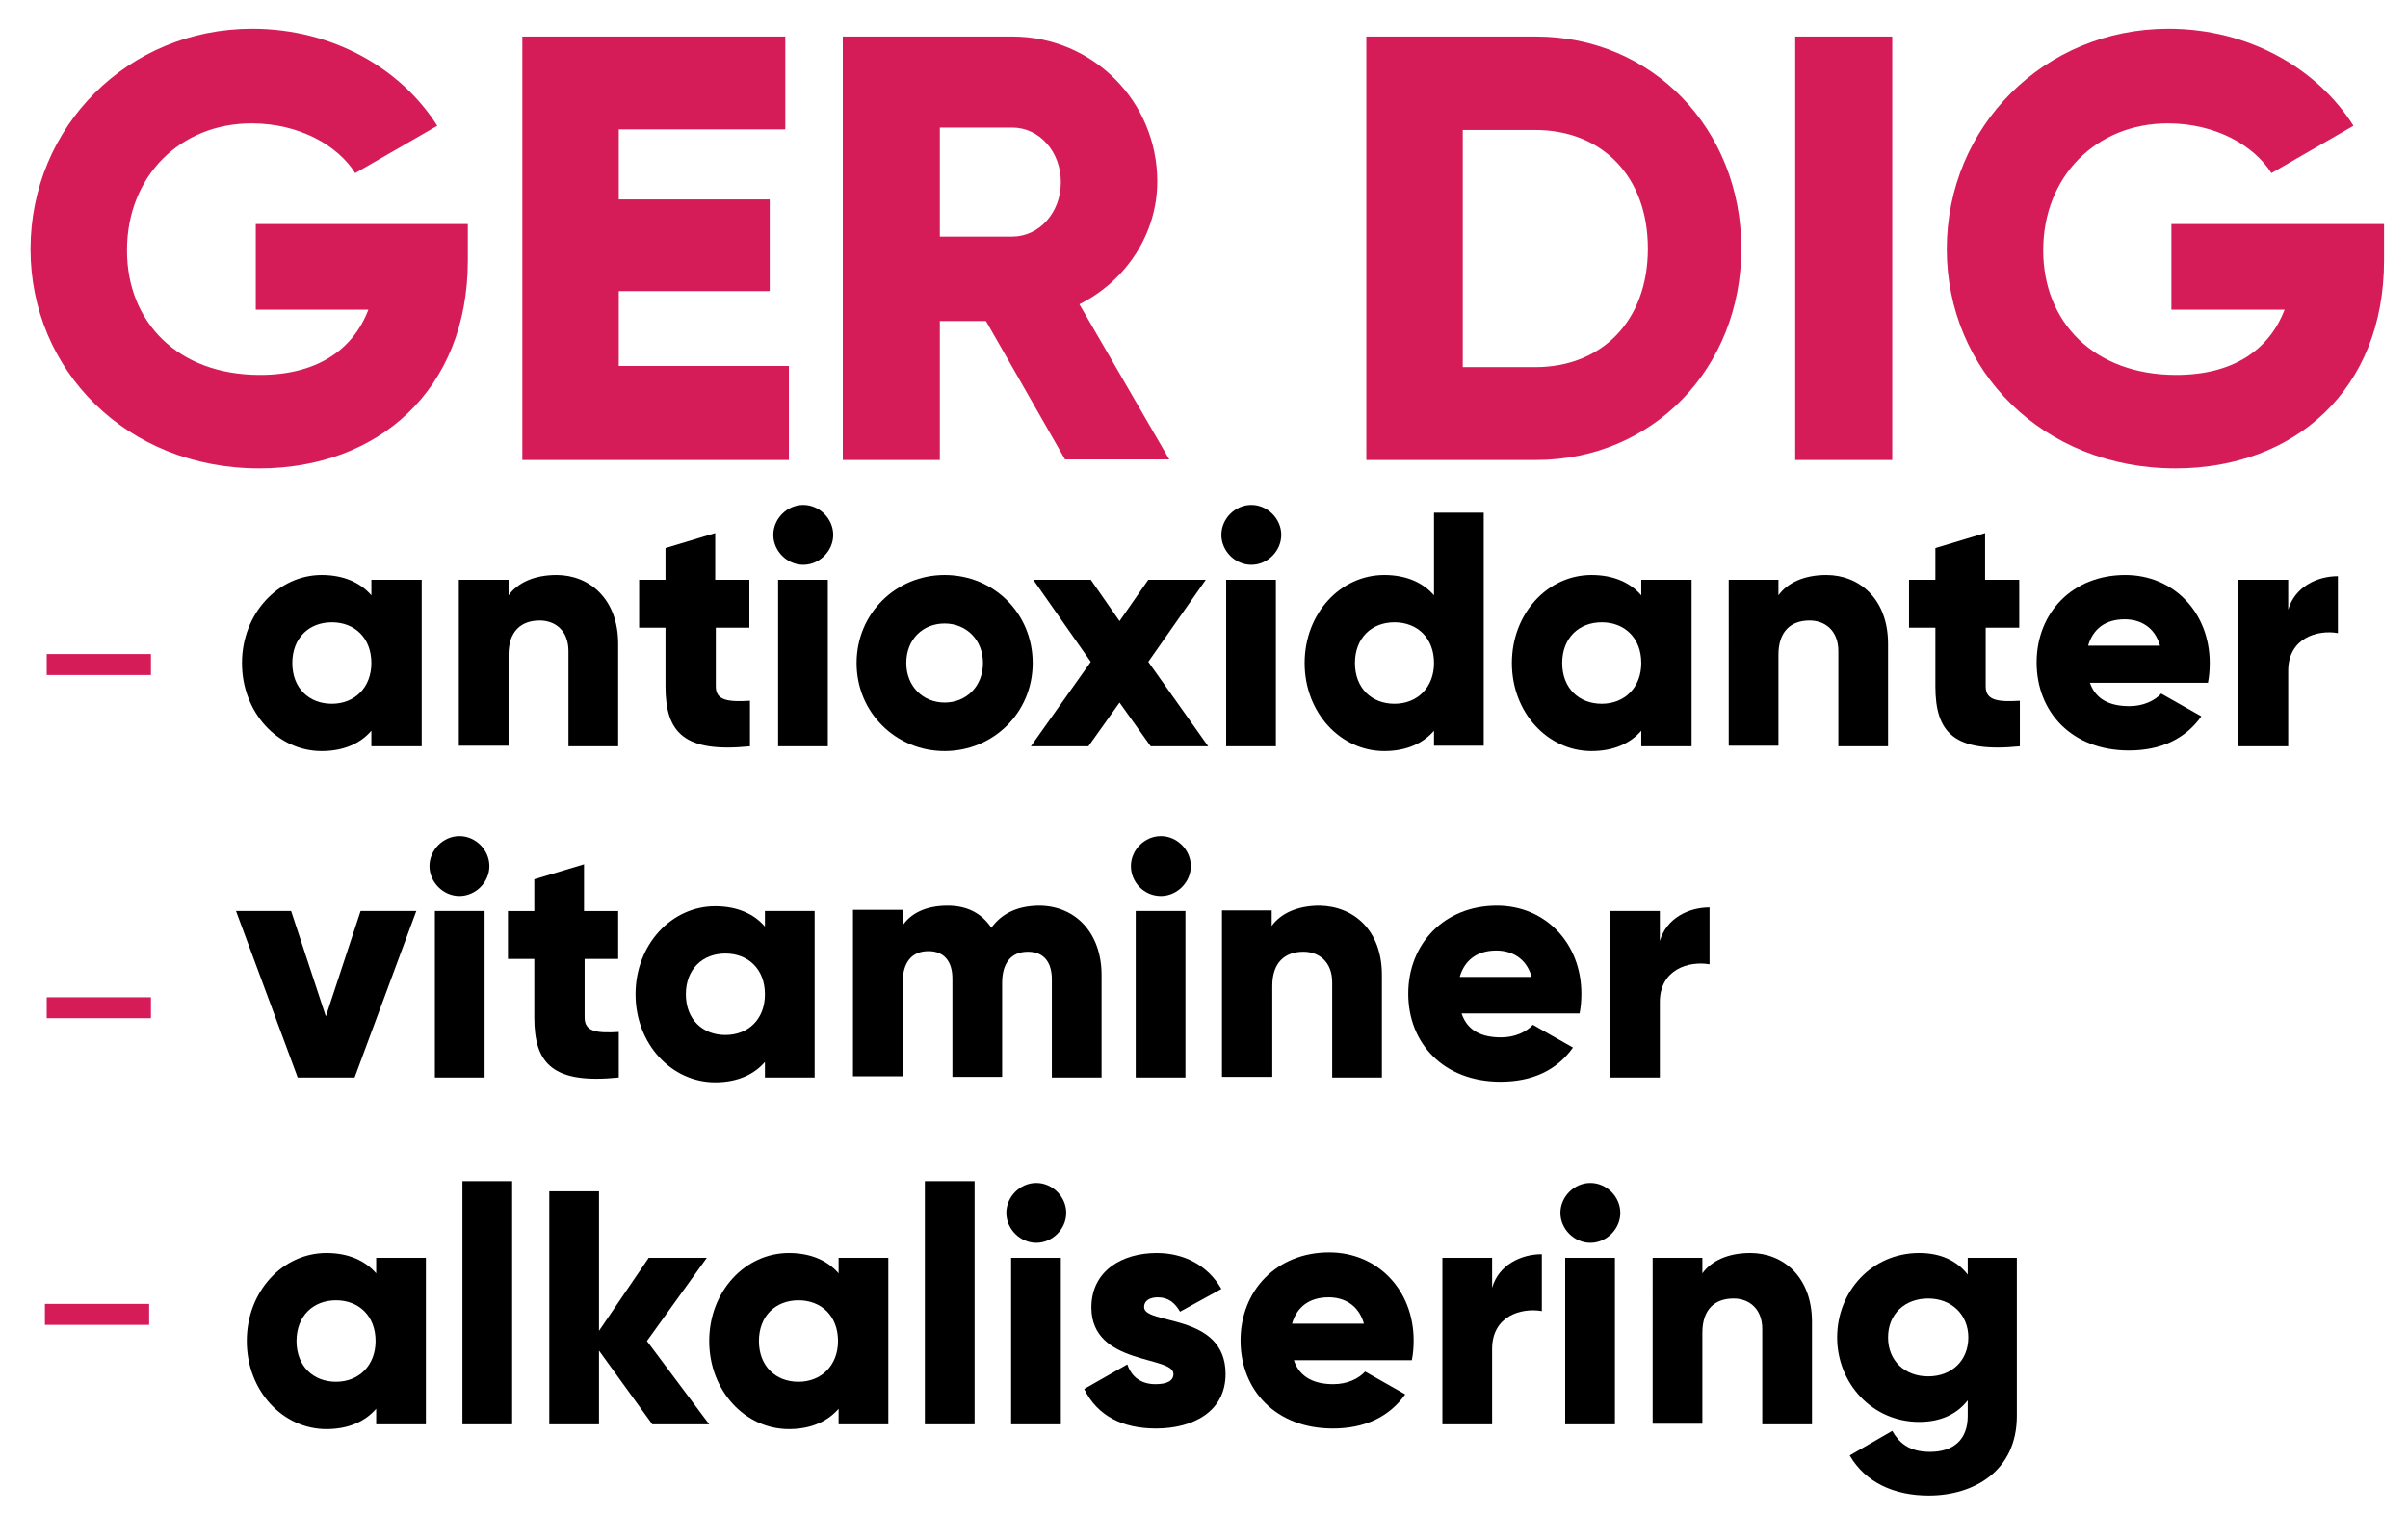 <svg xmlns="http://www.w3.org/2000/svg" xmlns:xlink="http://www.w3.org/1999/xlink" id="Layer_1" x="0px" y="0px" viewBox="0 0 402 252.7" style="enable-background:new 0 0 402 252.7;" xml:space="preserve">
<style type="text/css">
	.st0{fill:#D51C59;}
	.st1{fill:#231F20;}
</style>
<rect x="7.8" y="109.2" class="st0" width="17.4" height="3.5"></rect>
<rect x="7.8" y="166.5" class="st0" width="17.4" height="3.5"></rect>
<rect x="7.5" y="217.7" class="st0" width="17.4" height="3.5"></rect>
<g>
	<path class="st0" d="M78.1,43.5c0,21.6-15,34.7-34.8,34.7c-22.2,0-38.2-16.4-38.2-36.6c0-20.5,16.3-36.8,37-36.8   c13.5,0,24.9,6.7,30.9,16.2l-13.7,7.9c-2.9-4.6-9.3-8.3-17.3-8.3c-11.9,0-20.8,8.8-20.8,21.2c0,12,8.5,20.8,22.2,20.8   c9.4,0,15.5-4.1,18.1-10.9H42.7V37.4h35.4V43.5z"></path>
	<path class="st0" d="M131.7,61.3v15.5H87.2V6.1h43.9v15.5h-27.8v11.7h25.2v15.3h-25.2v12.5H131.7z"></path>
	<path class="st0" d="M164.6,53.6h-7.7v23.2h-16.2V6.1H169c13.4,0,24.2,10.8,24.2,24.2c0,8.7-5.2,16.6-13,20.5l15,25.9h-17.4   L164.6,53.6z M156.9,39.5H169c4.4,0,8.1-3.9,8.1-9.1c0-5.1-3.6-9.1-8.1-9.1h-12.1V39.5z"></path>
	<path class="st0" d="M290.7,41.5c0,20-14.8,35.3-34.3,35.3h-28.3V6.1h28.3C275.8,6.1,290.7,21.5,290.7,41.5z M275.1,41.5   c0-12.1-7.7-19.8-18.8-19.8h-12.1v39.6h12.1C267.4,61.3,275.1,53.6,275.1,41.5z"></path>
	<path class="st0" d="M315.9,6.1v70.7h-16.2V6.1H315.9z"></path>
	<path class="st0" d="M398,43.5c0,21.6-15,34.7-34.8,34.7c-22.2,0-38.2-16.4-38.2-36.6c0-20.5,16.3-36.8,37-36.8   c13.5,0,24.9,6.7,30.9,16.2l-13.7,7.9c-2.9-4.6-9.3-8.3-17.3-8.3c-11.9,0-20.8,8.8-20.8,21.2c0,12,8.5,20.8,22.2,20.8   c9.4,0,15.5-4.1,18.1-10.9h-18.9V37.4H398V43.5z"></path>
</g>
<g>
	<path d="M70.4,96.8v27.8H62V122c-1.8,2.1-4.6,3.4-8.3,3.4c-7.3,0-13.3-6.4-13.3-14.7S46.5,96,53.7,96c3.7,0,6.5,1.3,8.3,3.4v-2.6   H70.4z M62,110.7c0-4.2-2.8-6.8-6.6-6.8c-3.8,0-6.6,2.6-6.6,6.8c0,4.2,2.8,6.8,6.6,6.8C59.2,117.5,62,114.8,62,110.7z"></path>
	<path d="M103.2,107.5v17.1h-8.3v-15.9c0-3.4-2.2-5.1-4.8-5.1c-3.1,0-5.2,1.8-5.2,5.7v15.2h-8.3V96.8h8.3v2.6c1.5-2.1,4.3-3.4,8-3.4   C98.4,96,103.2,100,103.2,107.5z"></path>
	<path d="M119.5,104.8v9.8c0,2.4,2.1,2.6,5.7,2.4v7.6c-10.9,1.1-14.1-2.2-14.1-10v-9.8h-4.4v-8h4.4v-5.3l8.3-2.5v7.8h5.7v8H119.5z"></path>
	<path d="M129.1,89.3c0-2.7,2.3-5,5-5c2.7,0,5,2.3,5,5c0,2.7-2.3,5-5,5C131.4,94.3,129.1,92,129.1,89.3z M129.9,96.8h8.3v27.8h-8.3   V96.8z"></path>
	<path d="M143,110.7c0-8.3,6.6-14.7,14.7-14.7c8.2,0,14.7,6.4,14.7,14.7s-6.6,14.7-14.7,14.7C149.6,125.4,143,119,143,110.7z    M164.1,110.7c0-3.9-2.8-6.6-6.4-6.6s-6.4,2.6-6.4,6.6c0,3.9,2.8,6.6,6.4,6.6S164.1,114.6,164.1,110.7z"></path>
	<path d="M192.1,124.6l-5.2-7.3l-5.2,7.3h-9.6l10-14.1l-9.6-13.7h9.6l4.8,6.9l4.8-6.9h9.6l-9.6,13.7l10,14.1H192.1z"></path>
	<path d="M203.9,89.3c0-2.7,2.3-5,5-5c2.7,0,5,2.3,5,5c0,2.7-2.3,5-5,5C206.2,94.3,203.9,92,203.9,89.3z M204.7,96.8h8.3v27.8h-8.3   V96.8z"></path>
	<path d="M247.7,85.6v38.9h-8.3V122c-1.8,2.1-4.6,3.4-8.3,3.4c-7.3,0-13.3-6.4-13.3-14.7s6-14.7,13.3-14.7c3.7,0,6.5,1.3,8.3,3.4   V85.6H247.7z M239.4,110.7c0-4.2-2.8-6.8-6.6-6.8c-3.8,0-6.6,2.6-6.6,6.8c0,4.2,2.8,6.8,6.6,6.8   C236.6,117.5,239.4,114.8,239.4,110.7z"></path>
	<path d="M282.4,96.8v27.8H274V122c-1.8,2.1-4.6,3.4-8.3,3.4c-7.3,0-13.3-6.4-13.3-14.7s6-14.7,13.3-14.7c3.7,0,6.5,1.3,8.3,3.4   v-2.6H282.4z M274,110.7c0-4.2-2.8-6.8-6.6-6.8c-3.8,0-6.6,2.6-6.6,6.8c0,4.2,2.8,6.8,6.6,6.8C271.2,117.5,274,114.8,274,110.7z"></path>
	<path d="M315.2,107.5v17.1h-8.3v-15.9c0-3.4-2.2-5.1-4.8-5.1c-3.1,0-5.2,1.8-5.2,5.7v15.2h-8.3V96.8h8.3v2.6c1.5-2.1,4.3-3.4,8-3.4   C310.4,96,315.2,100,315.2,107.5z"></path>
	<path d="M331.5,104.8v9.8c0,2.4,2.1,2.6,5.7,2.4v7.6c-10.9,1.1-14.1-2.2-14.1-10v-9.8h-4.4v-8h4.4v-5.3l8.3-2.5v7.8h5.7v8H331.5z"></path>
	<path d="M355.5,117.9c2.3,0,4.2-0.9,5.3-2.1l6.7,3.8c-2.7,3.8-6.8,5.7-12.1,5.7c-9.5,0-15.4-6.4-15.4-14.7S346,96,354.8,96   c8.1,0,14.1,6.3,14.1,14.7c0,1.2-0.1,2.3-0.3,3.3h-19.7C349.9,116.9,352.4,117.9,355.5,117.9z M360.6,107.8   c-0.9-3.2-3.4-4.4-5.9-4.4c-3.2,0-5.3,1.6-6.1,4.4H360.6z"></path>
	<path d="M390.3,96.2v9.5c-3.4-0.6-8.3,0.8-8.3,6.3v12.6h-8.3V96.8h8.3v5C383.1,98,386.8,96.2,390.3,96.2z"></path>
</g>
<g>
	<path d="M69.5,152.1l-10.3,27.8h-9.5l-10.3-27.8h9.2l5.8,17.6l5.8-17.6H69.5z"></path>
	<path d="M71.7,144.6c0-2.7,2.3-5,5-5c2.7,0,5,2.3,5,5c0,2.7-2.3,5-5,5C74,149.6,71.7,147.3,71.7,144.6z M72.6,152.1h8.3v27.8h-8.3   V152.1z"></path>
	<path d="M97.6,160.1v9.8c0,2.4,2.1,2.6,5.7,2.4v7.6c-10.9,1.1-14.1-2.2-14.1-10v-9.8h-4.4v-8h4.4v-5.3l8.3-2.5v7.8h5.7v8H97.6z"></path>
	<path d="M136,152.1v27.8h-8.3v-2.6c-1.8,2.1-4.6,3.4-8.3,3.4c-7.3,0-13.3-6.4-13.3-14.7s6-14.7,13.3-14.7c3.7,0,6.5,1.3,8.3,3.4   v-2.6H136z M127.7,166c0-4.2-2.8-6.8-6.6-6.8s-6.6,2.6-6.6,6.8c0,4.2,2.8,6.8,6.6,6.8S127.7,170.2,127.7,166z"></path>
	<path d="M183.9,162.8v17.1h-8.3v-16.4c0-2.8-1.3-4.6-4-4.6c-2.8,0-4.3,1.9-4.3,5.2v15.7h-8.3v-16.4c0-2.8-1.3-4.6-4-4.6   c-2.8,0-4.3,1.9-4.3,5.2v15.7h-8.3v-27.8h8.3v2.6c1.3-1.9,3.7-3.3,7.5-3.3c3.3,0,5.7,1.3,7.3,3.7c1.6-2.2,4.1-3.7,8.1-3.7   C179.7,151.3,183.9,155.9,183.9,162.8z"></path>
	<path d="M188.8,144.6c0-2.7,2.3-5,5-5c2.7,0,5,2.3,5,5c0,2.7-2.3,5-5,5C191,149.6,188.8,147.3,188.8,144.6z M189.6,152.1h8.3v27.8   h-8.3V152.1z"></path>
	<path d="M230.7,162.8v17.1h-8.3V164c0-3.4-2.2-5.1-4.8-5.1c-3.1,0-5.2,1.8-5.2,5.7v15.2H204v-27.8h8.3v2.6c1.5-2.1,4.3-3.4,8-3.4   C226,151.3,230.7,155.3,230.7,162.8z"></path>
	<path d="M250.6,173.2c2.3,0,4.2-0.9,5.3-2.1l6.7,3.8c-2.7,3.8-6.8,5.7-12.1,5.7c-9.5,0-15.4-6.4-15.4-14.7s6-14.7,14.8-14.7   c8.1,0,14.1,6.3,14.1,14.7c0,1.2-0.1,2.3-0.3,3.3h-19.7C245,172.2,247.5,173.2,250.6,173.2z M255.7,163.1c-0.9-3.2-3.4-4.4-5.9-4.4   c-3.2,0-5.3,1.6-6.1,4.4H255.7z"></path>
	<path d="M285.4,151.5v9.5c-3.4-0.6-8.3,0.8-8.3,6.3v12.6h-8.3v-27.8h8.3v5C278.2,153.3,281.9,151.5,285.4,151.5z"></path>
</g>
<g>
	<path d="M71.1,210v27.8h-8.3v-2.6c-1.8,2.1-4.6,3.4-8.3,3.4c-7.3,0-13.3-6.4-13.3-14.7s6-14.7,13.3-14.7c3.7,0,6.5,1.3,8.3,3.4V210   H71.1z M62.7,223.9c0-4.2-2.8-6.8-6.6-6.8s-6.6,2.6-6.6,6.8c0,4.2,2.8,6.8,6.6,6.8S62.7,228,62.7,223.9z"></path>
	<path d="M77.2,197.2h8.3v40.6h-8.3V197.2z"></path>
	<path d="M108.9,237.8l-8.9-12.3v12.3h-8.3v-38.9h8.3v23.3l8.3-12.2h9.7L108,223.9l10.4,13.9H108.9z"></path>
	<path d="M148.3,210v27.8h-8.3v-2.6c-1.8,2.1-4.6,3.4-8.3,3.4c-7.3,0-13.3-6.4-13.3-14.7s6-14.7,13.3-14.7c3.7,0,6.5,1.3,8.3,3.4   V210H148.3z M139.9,223.9c0-4.2-2.8-6.8-6.6-6.8c-3.8,0-6.6,2.6-6.6,6.8c0,4.2,2.8,6.8,6.6,6.8C137.1,230.7,139.9,228,139.9,223.9z   "></path>
	<path d="M154.4,197.2h8.3v40.6h-8.3V197.2z"></path>
	<path d="M168,202.5c0-2.7,2.3-5,5-5c2.7,0,5,2.3,5,5c0,2.7-2.3,5-5,5C170.3,207.5,168,205.2,168,202.5z M168.8,210h8.3v27.8h-8.3   V210z"></path>
	<path d="M204.6,229.4c0,6.4-5.6,9.1-11.6,9.1c-5.6,0-9.8-2.1-12-6.6l7.2-4.1c0.7,2.1,2.3,3.3,4.7,3.3c2,0,3-0.6,3-1.7   c0-3.1-13.7-1.4-13.7-11.1c0-6.1,5.1-9.1,10.9-9.1c4.5,0,8.5,2,10.8,6L197,219c-0.8-1.4-1.9-2.4-3.7-2.4c-1.4,0-2.3,0.6-2.3,1.6   C190.9,221.3,204.6,219.1,204.6,229.4z"></path>
	<path d="M222.6,231.1c2.3,0,4.2-0.9,5.3-2.1l6.7,3.8c-2.7,3.8-6.8,5.7-12.1,5.7c-9.5,0-15.4-6.4-15.4-14.7s6-14.7,14.8-14.7   c8.1,0,14.1,6.3,14.1,14.7c0,1.2-0.1,2.3-0.3,3.3h-19.7C217,230.1,219.6,231.1,222.6,231.1z M227.7,221c-0.9-3.2-3.4-4.4-5.9-4.4   c-3.2,0-5.3,1.6-6.1,4.4H227.7z"></path>
	<path d="M257.4,209.4v9.5c-3.4-0.6-8.3,0.8-8.3,6.3v12.6h-8.3V210h8.3v5C250.2,211.2,253.9,209.4,257.4,209.4z"></path>
	<path d="M260.5,202.5c0-2.7,2.3-5,5-5c2.7,0,5,2.3,5,5c0,2.7-2.3,5-5,5C262.8,207.5,260.5,205.2,260.5,202.5z M261.3,210h8.3v27.8   h-8.3V210z"></path>
	<path d="M302.5,220.7v17.1h-8.3v-15.9c0-3.4-2.2-5.1-4.8-5.1c-3.1,0-5.2,1.8-5.2,5.7v15.2h-8.3V210h8.3v2.6c1.5-2.1,4.3-3.4,8-3.4   C297.7,209.2,302.5,213.2,302.5,220.7z"></path>
	<path d="M336.7,210v26.4c0,9.3-7.3,13.3-14.7,13.3c-5.8,0-10.6-2.2-13.2-6.7l7.1-4.1c1.1,1.9,2.7,3.5,6.3,3.5c3.9,0,6.3-2,6.3-6   v-2.6c-1.8,2.3-4.5,3.6-8.1,3.6c-7.9,0-13.7-6.5-13.7-14.1c0-7.7,5.8-14.1,13.7-14.1c3.6,0,6.3,1.3,8.1,3.6V210H336.7z    M328.6,223.3c0-3.8-2.8-6.5-6.7-6.5c-3.9,0-6.7,2.6-6.7,6.5s2.8,6.5,6.7,6.5C325.8,229.8,328.6,227.2,328.6,223.3z"></path>
</g>
</svg>